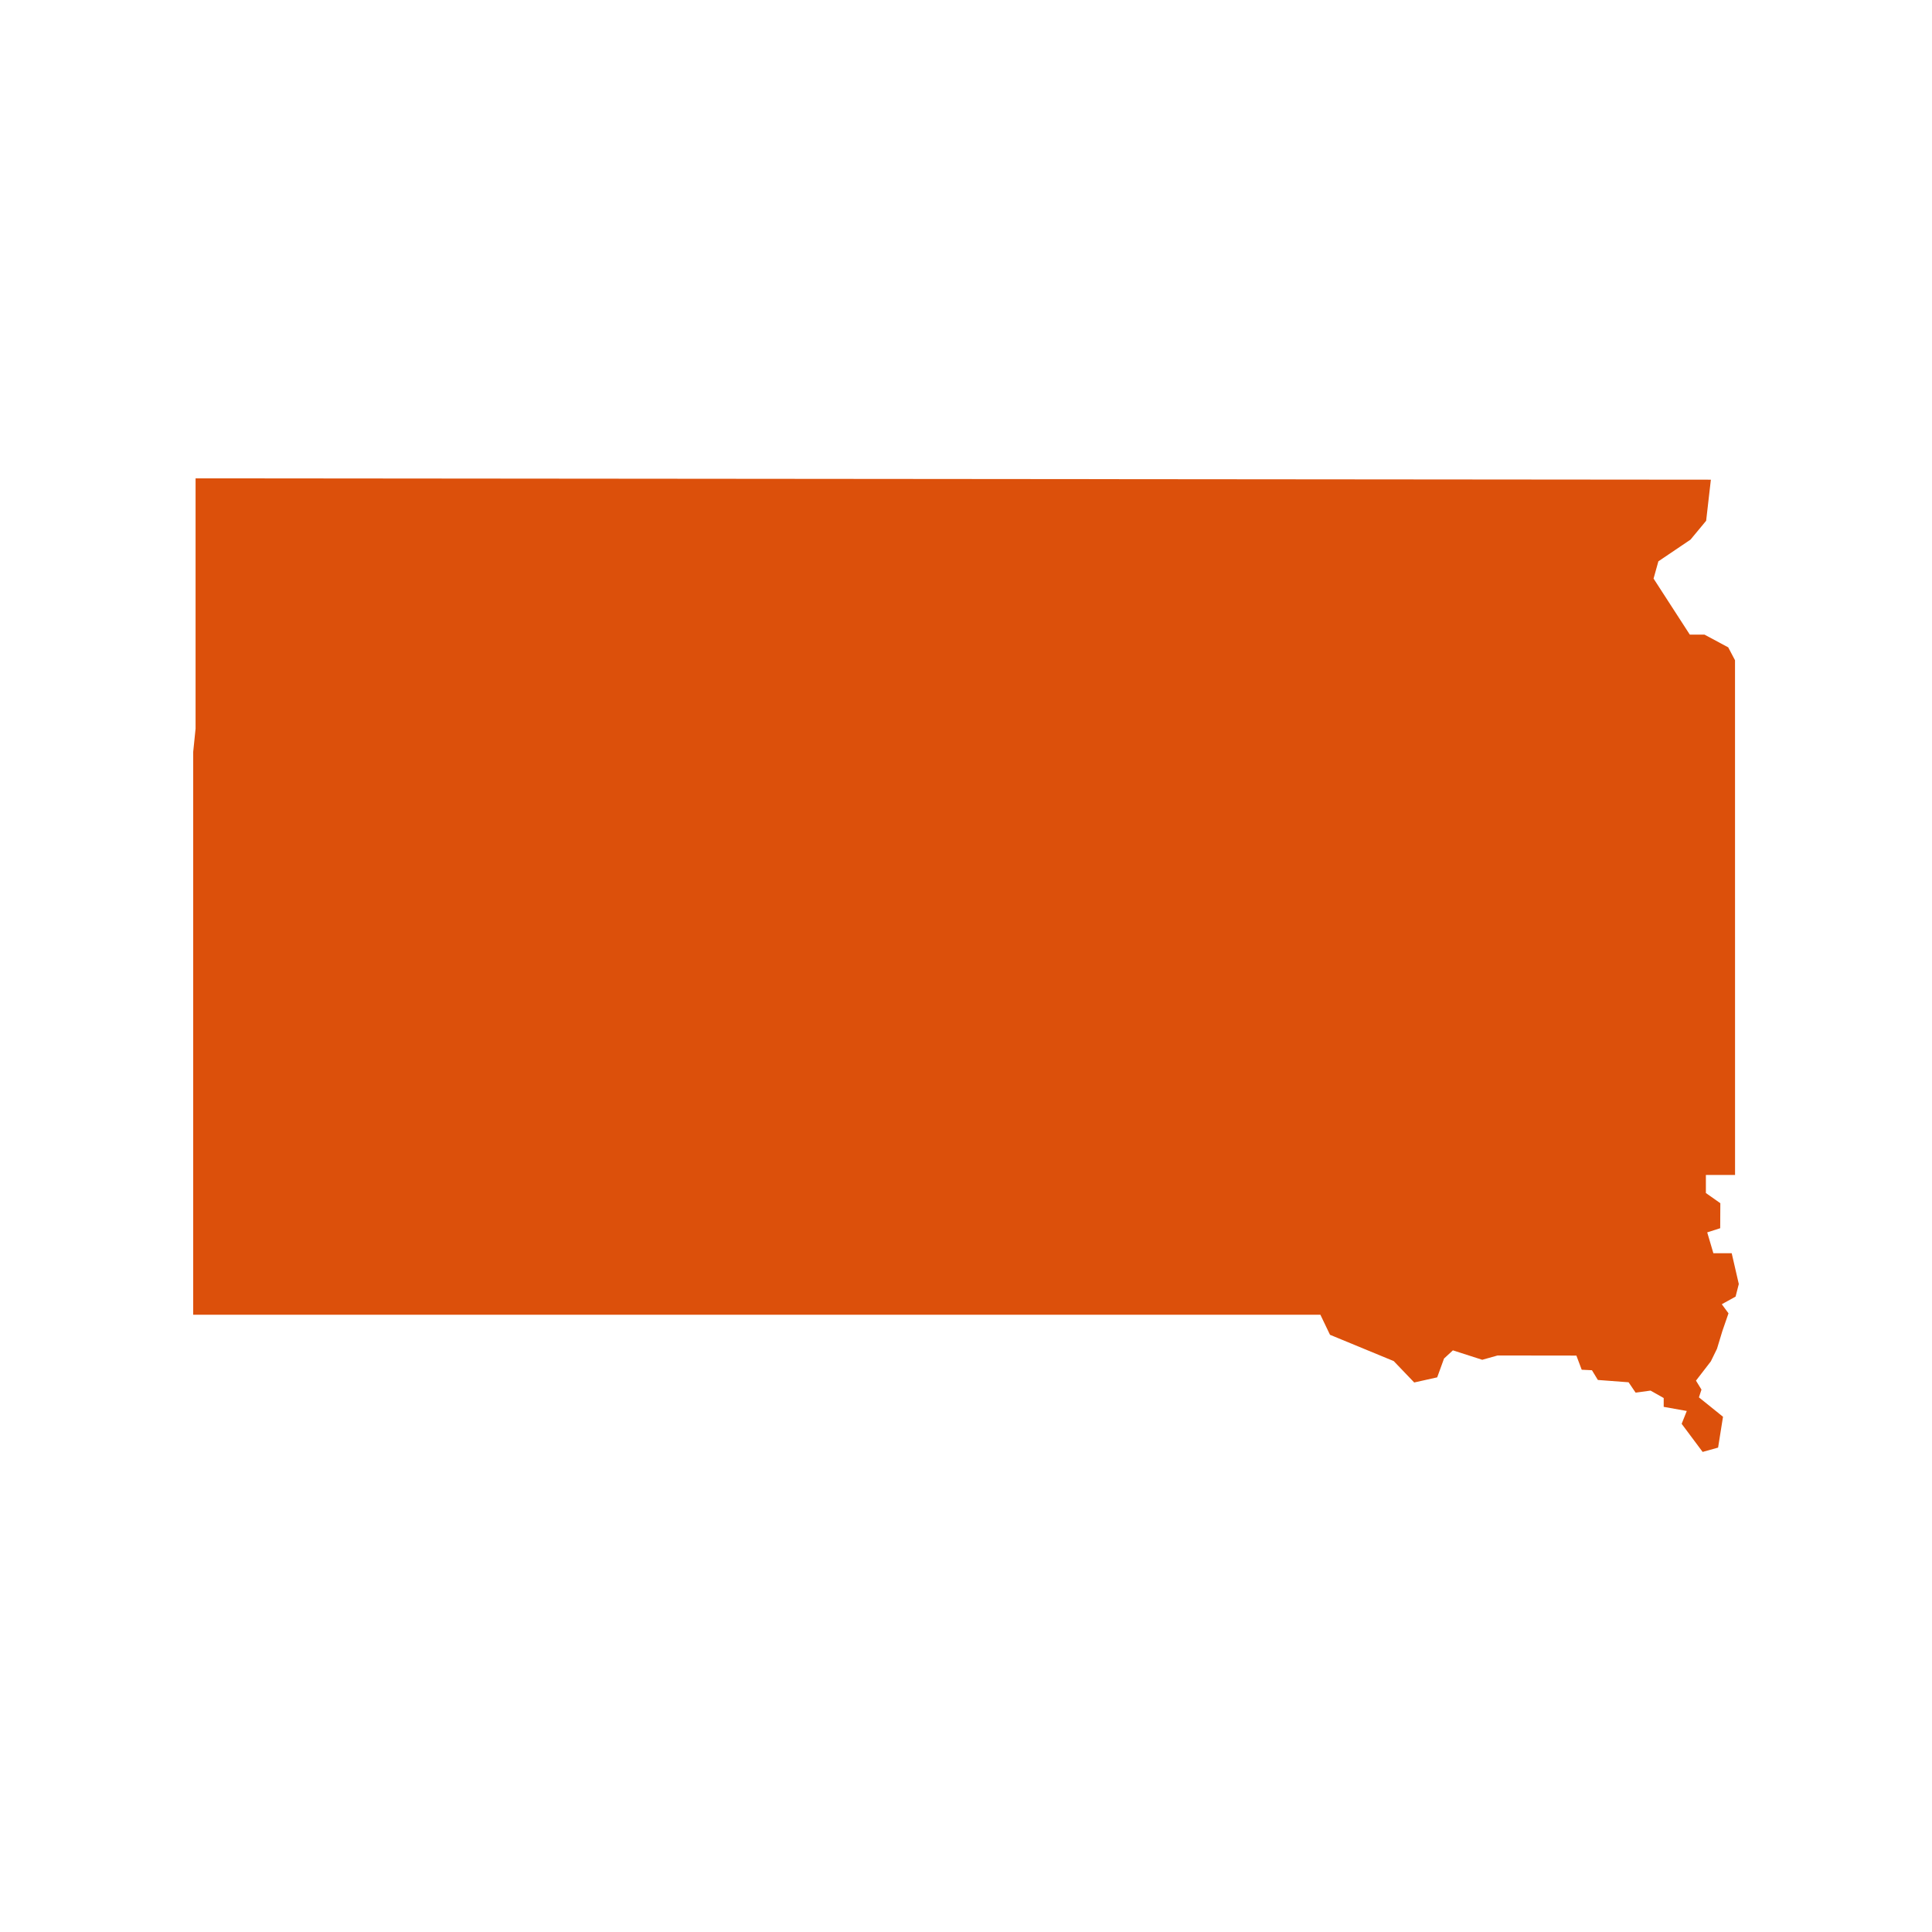 <svg xmlns="http://www.w3.org/2000/svg" xmlns:xlink="http://www.w3.org/1999/xlink" width="1800" zoomAndPan="magnify" viewBox="0 0 1350 1350" height="1800" preserveAspectRatio="xMidYMid meet" version="1.0"><path fill="#dc500b" d="M 1195.484 335.18 C 842.543 334.871 489.602 334.562 136.66 334.254 C 136.66 392.551 136.66 450.848 136.66 509.148 C 136.105 514.559 135.555 519.973 135 525.383 L 135 918.68 L 922.625 918.68 C 924.867 923.355 927.113 928.031 929.355 932.703 C 944.199 938.828 959.043 944.953 973.887 951.078 C 978.652 956.055 983.422 961.035 988.191 966.016 C 993.543 964.82 998.898 963.629 1004.25 962.438 C 1005.844 958.055 1007.438 953.668 1009.031 949.285 C 1011.094 947.379 1013.156 945.473 1015.219 943.566 C 1022.059 945.766 1028.898 947.965 1035.734 950.164 C 1039.312 949.16 1042.887 948.156 1046.465 947.148 C 1064.812 947.172 1083.164 947.195 1101.512 947.219 C 1102.754 950.516 1103.992 953.812 1105.23 957.109 C 1107.613 957.227 1110 957.34 1112.383 957.457 C 1113.762 959.727 1115.141 961.992 1116.52 964.262 C 1123.672 964.797 1130.824 965.336 1137.98 965.875 C 1139.613 968.281 1141.25 970.688 1142.887 973.098 C 1146.371 972.629 1149.852 972.16 1153.336 971.695 C 1156.398 973.422 1159.461 975.152 1162.523 976.883 C 1162.523 978.941 1162.523 980.996 1162.523 983.055 C 1167.898 984.012 1173.273 984.973 1178.652 985.93 C 1177.461 988.922 1176.266 991.914 1175.074 994.906 C 1179.961 1001.449 1184.848 1007.996 1189.73 1014.539 C 1193.332 1013.535 1196.93 1012.531 1200.531 1011.523 C 1201.676 1004.34 1202.82 997.156 1203.965 989.973 C 1198.355 985.453 1192.746 980.934 1187.137 976.414 C 1187.73 974.609 1188.32 972.801 1188.914 970.992 C 1187.637 968.906 1186.359 966.816 1185.078 964.727 C 1188.539 960.238 1192 955.754 1195.457 951.266 C 1196.891 948.336 1198.324 945.406 1199.758 942.477 C 1201.008 938.359 1202.254 934.246 1203.5 930.133 C 1204.934 925.988 1206.367 921.844 1207.801 917.699 C 1206.242 915.578 1204.684 913.457 1203.125 911.34 C 1206.336 909.562 1209.547 907.785 1212.754 906.012 C 1213.504 903.082 1214.25 900.152 1215 897.223 C 1213.348 890.051 1211.695 882.883 1210.043 875.715 C 1205.773 875.715 1201.504 875.715 1197.234 875.715 C 1195.801 870.855 1194.367 865.992 1192.934 861.129 C 1195.957 860.164 1198.98 859.199 1202.004 858.23 C 1202.035 852.402 1202.066 846.574 1202.098 840.746 C 1198.73 838.379 1195.363 836.008 1192 833.641 C 1192 829.434 1192 825.227 1192 821.02 C 1198.793 821.02 1205.586 821.02 1212.383 821.02 C 1212.375 701.129 1212.367 581.242 1212.355 461.355 C 1210.777 458.352 1209.195 455.348 1207.613 452.344 C 1202.098 449.387 1196.582 446.426 1191.062 443.465 C 1187.637 443.465 1184.207 443.465 1180.777 443.465 C 1172.332 430.406 1163.887 417.344 1155.441 404.285 C 1156.562 400.266 1157.684 396.246 1158.805 392.227 C 1166.285 387.176 1173.766 382.125 1181.246 377.078 C 1184.891 372.684 1188.539 368.289 1192.184 363.895 C 1193.285 354.324 1194.387 344.75 1195.484 335.18 Z M 1195.484 335.18 " fill-opacity="1" fill-rule="nonzero"/></svg>